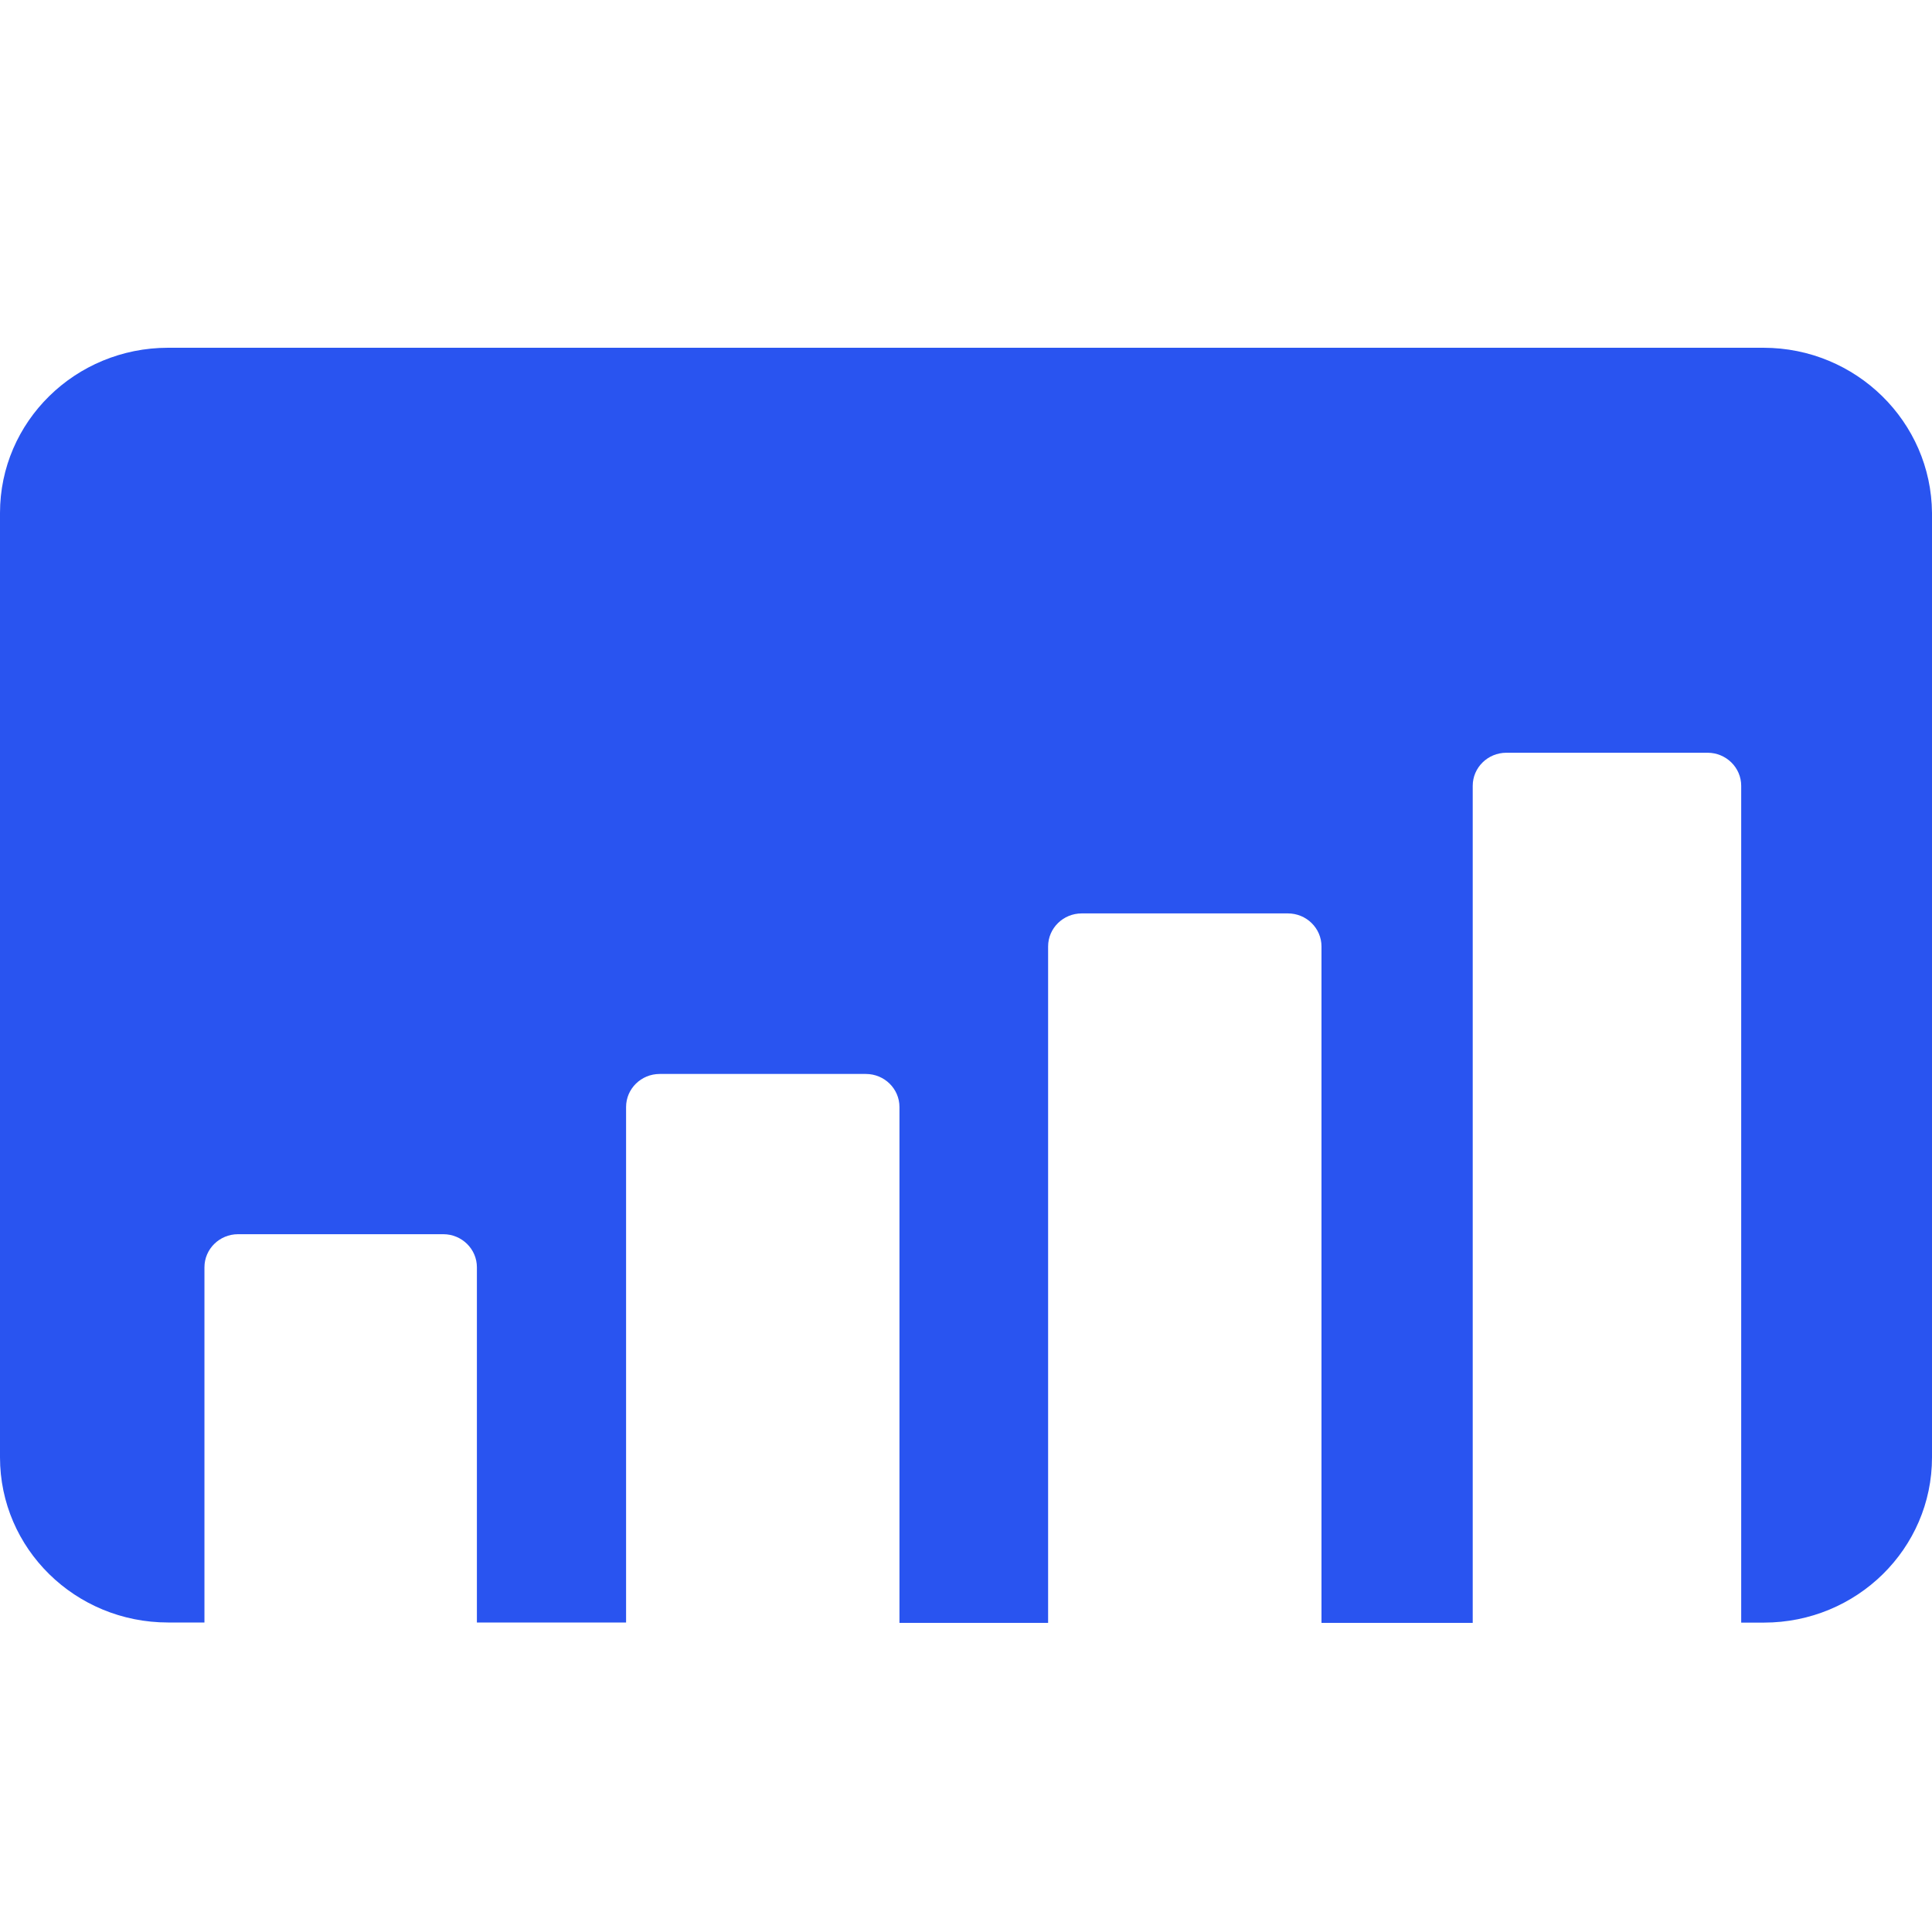 <svg width="50" height="50" viewBox="0 0 50 50" fill="none" xmlns="http://www.w3.org/2000/svg">
<path d="M45.646 9H4.351C1.947 9 0 10.913 0 13.276V37.715C0 40.08 1.947 41.99 4.351 41.99H5.291V32.797C5.291 32.325 5.681 31.941 6.161 31.941H11.472C11.952 31.941 12.342 32.325 12.342 32.797V41.99H16.203V28.649C16.203 28.177 16.593 27.794 17.073 27.794H22.408C22.888 27.794 23.278 28.177 23.278 28.649V42H27.125V24.494C27.125 24.022 27.515 23.639 27.996 23.639H33.33C33.81 23.639 34.2 24.022 34.2 24.494V42H38.114V20.336C38.114 19.865 38.504 19.481 38.984 19.481H44.192C44.672 19.481 45.062 19.865 45.062 20.336V41.993H45.649C48.053 41.993 50 40.08 50 37.718V13.276C49.983 10.92 48.04 9 45.636 9H45.646Z" fill="#2954F0"/>
</svg>
